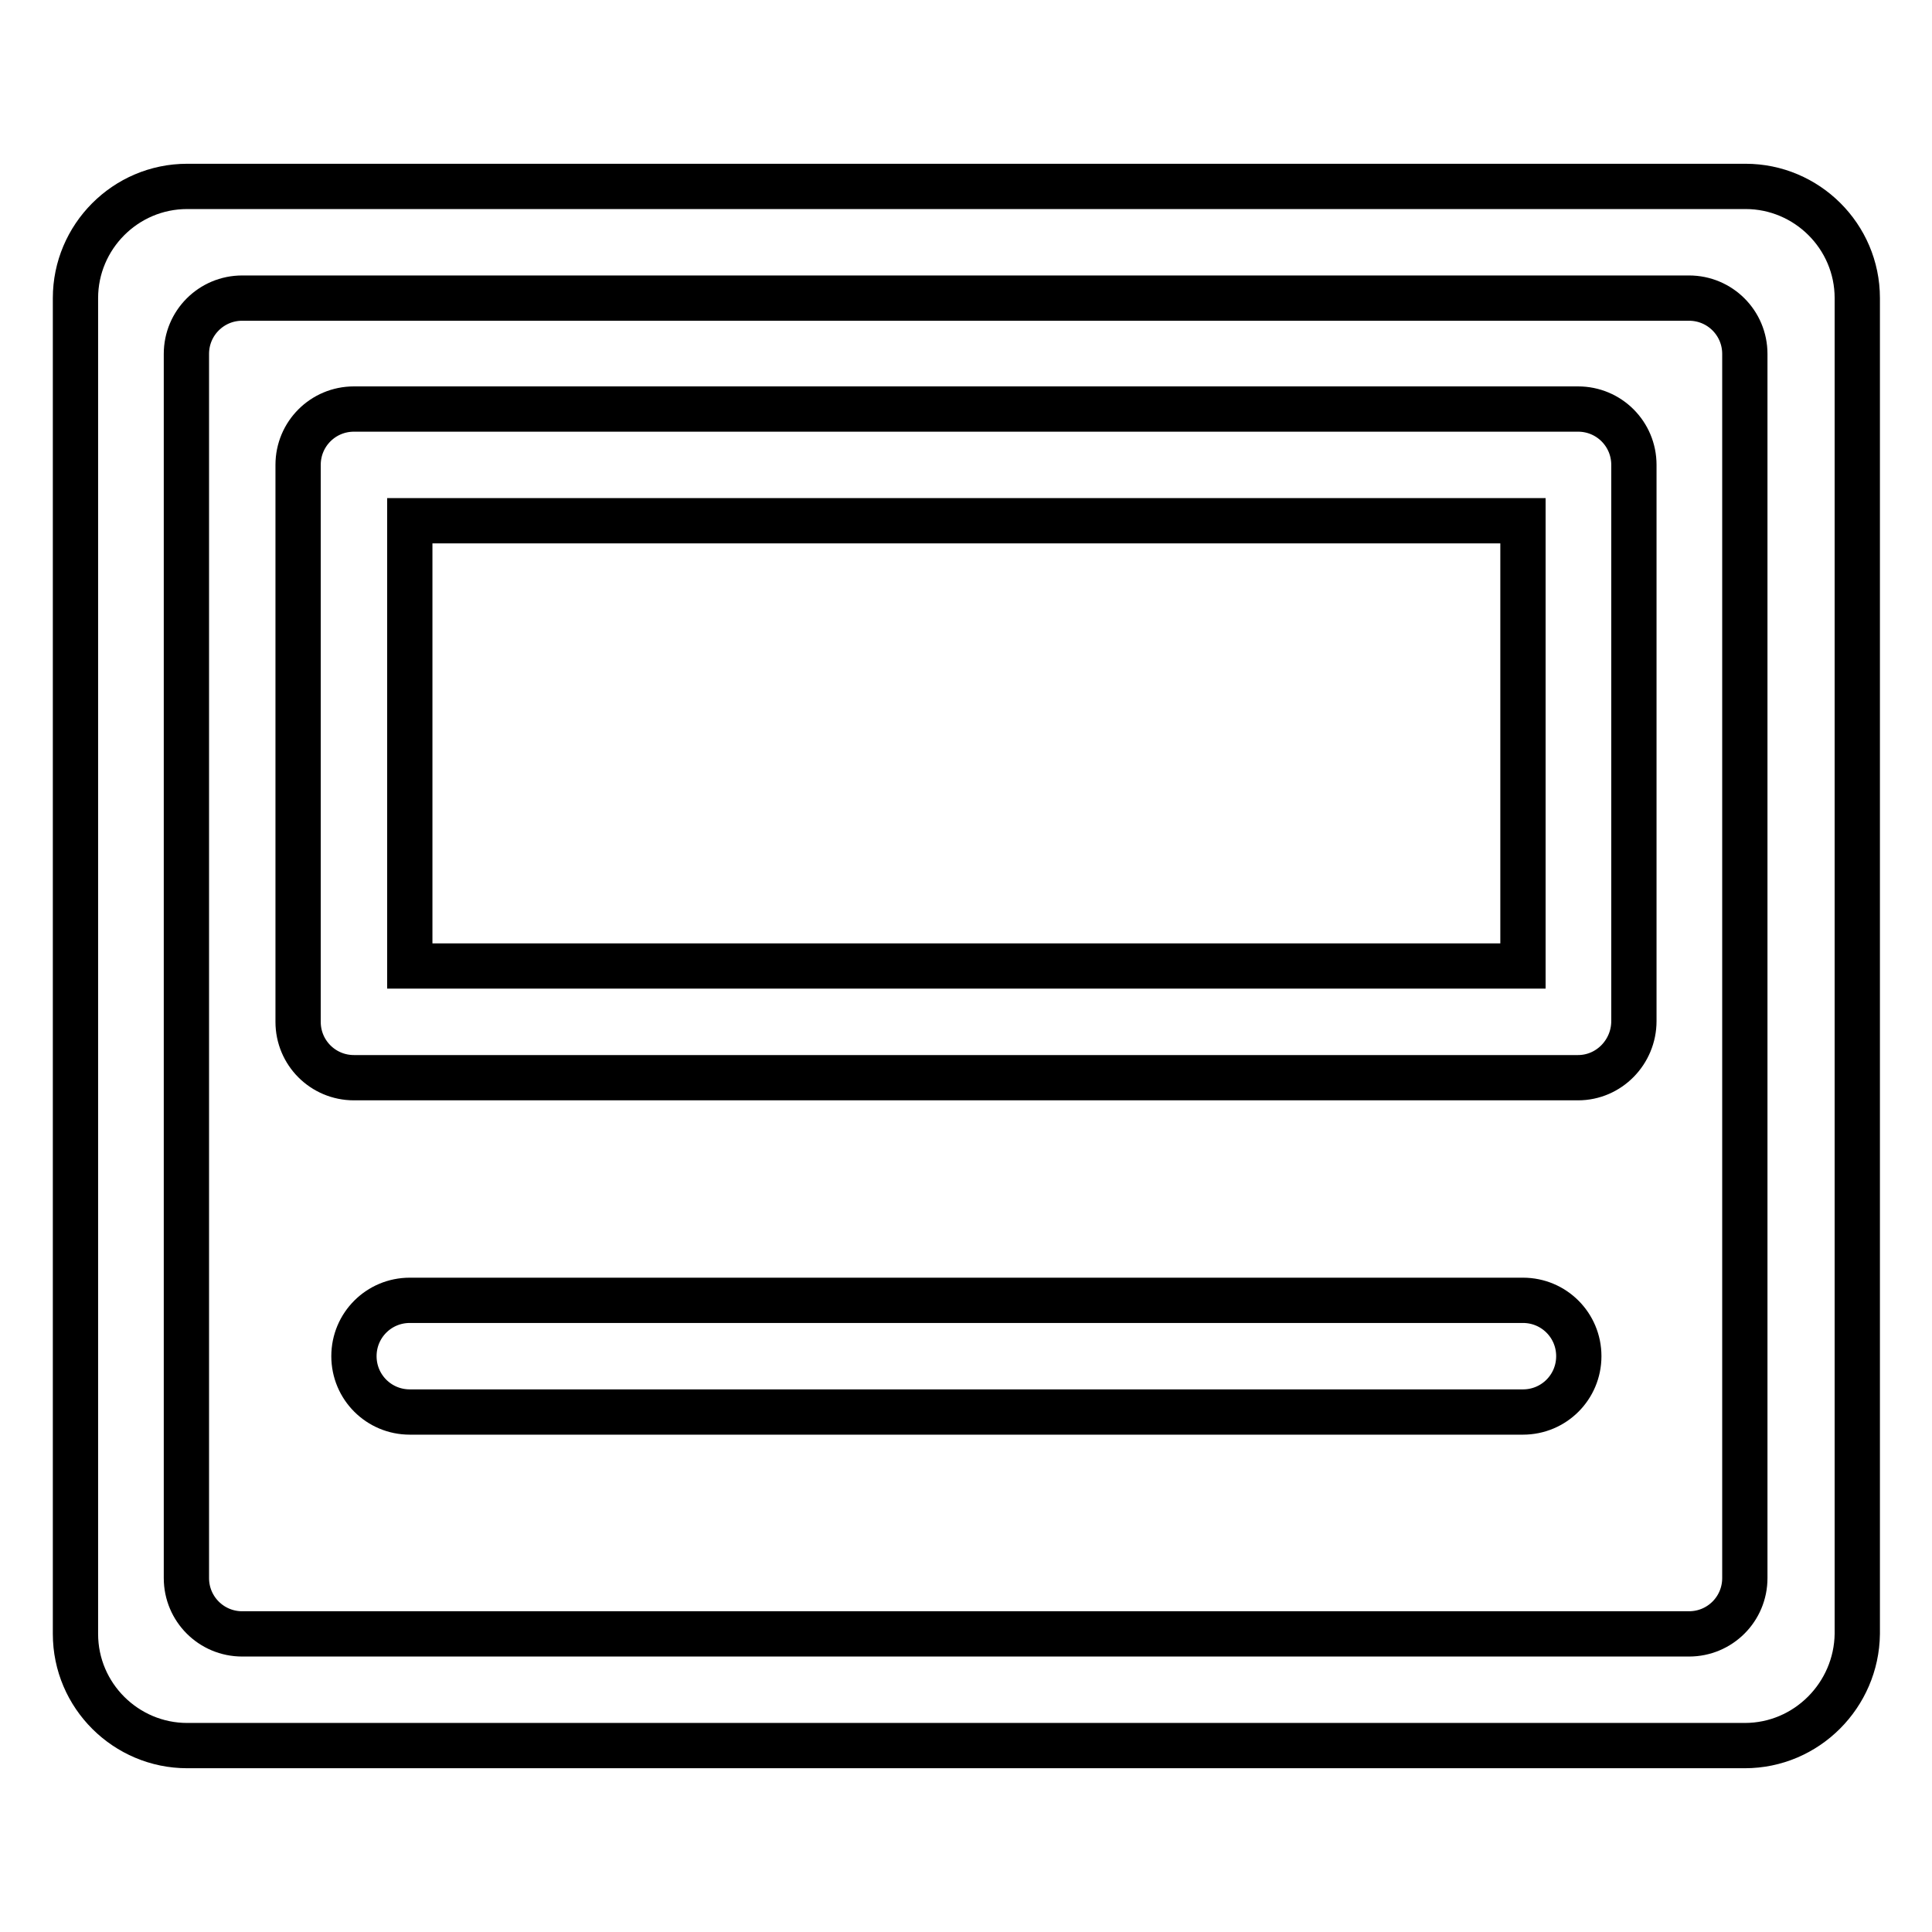 <?xml version="1.0" encoding="utf-8"?>
<!-- Svg Vector Icons : http://www.onlinewebfonts.com/icon -->
<!DOCTYPE svg PUBLIC "-//W3C//DTD SVG 1.1//EN" "http://www.w3.org/Graphics/SVG/1.1/DTD/svg11.dtd">
<svg version="1.1" xmlns="http://www.w3.org/2000/svg" xmlns:xlink="http://www.w3.org/1999/xlink" x="0px" y="0px" viewBox="0 0 256 256" enable-background="new 0 0 256 256" xml:space="preserve">
<g><g><path stroke-width="6" fill-opacity="0" stroke="#000000"  d="M231.2,231.3H24.8c-8.1,0-14.8-6.6-14.8-14.8v-177c0-8.1,6.6-14.8,14.8-14.8h206.5c8.1,0,14.8,6.6,14.8,14.8v177C246,224.6,239.4,231.3,231.2,231.3z M231.2,46.9c0-4.1-3.3-7.4-7.4-7.4H32.1c-4.1,0-7.4,3.3-7.4,7.4v162.2c0,4.1,3.3,7.4,7.4,7.4h191.7c4.1,0,7.4-3.3,7.4-7.4V46.9z M209.1,142.8H46.9c-4.1,0-7.4-3.3-7.4-7.4V61.6c0-4.1,3.3-7.4,7.4-7.4h162.2c4.1,0,7.4,3.3,7.4,7.4v73.7C216.5,139.4,213.2,142.8,209.1,142.8z M201.7,69H54.3v59h147.5V69z M54.3,172.3h147.5c4.1,0,7.4,3.3,7.4,7.4c0,4.1-3.3,7.4-7.4,7.4H54.3c-4.1,0-7.4-3.3-7.4-7.4C46.9,175.6,50.2,172.3,54.3,172.3z"/></g></g>
</svg>